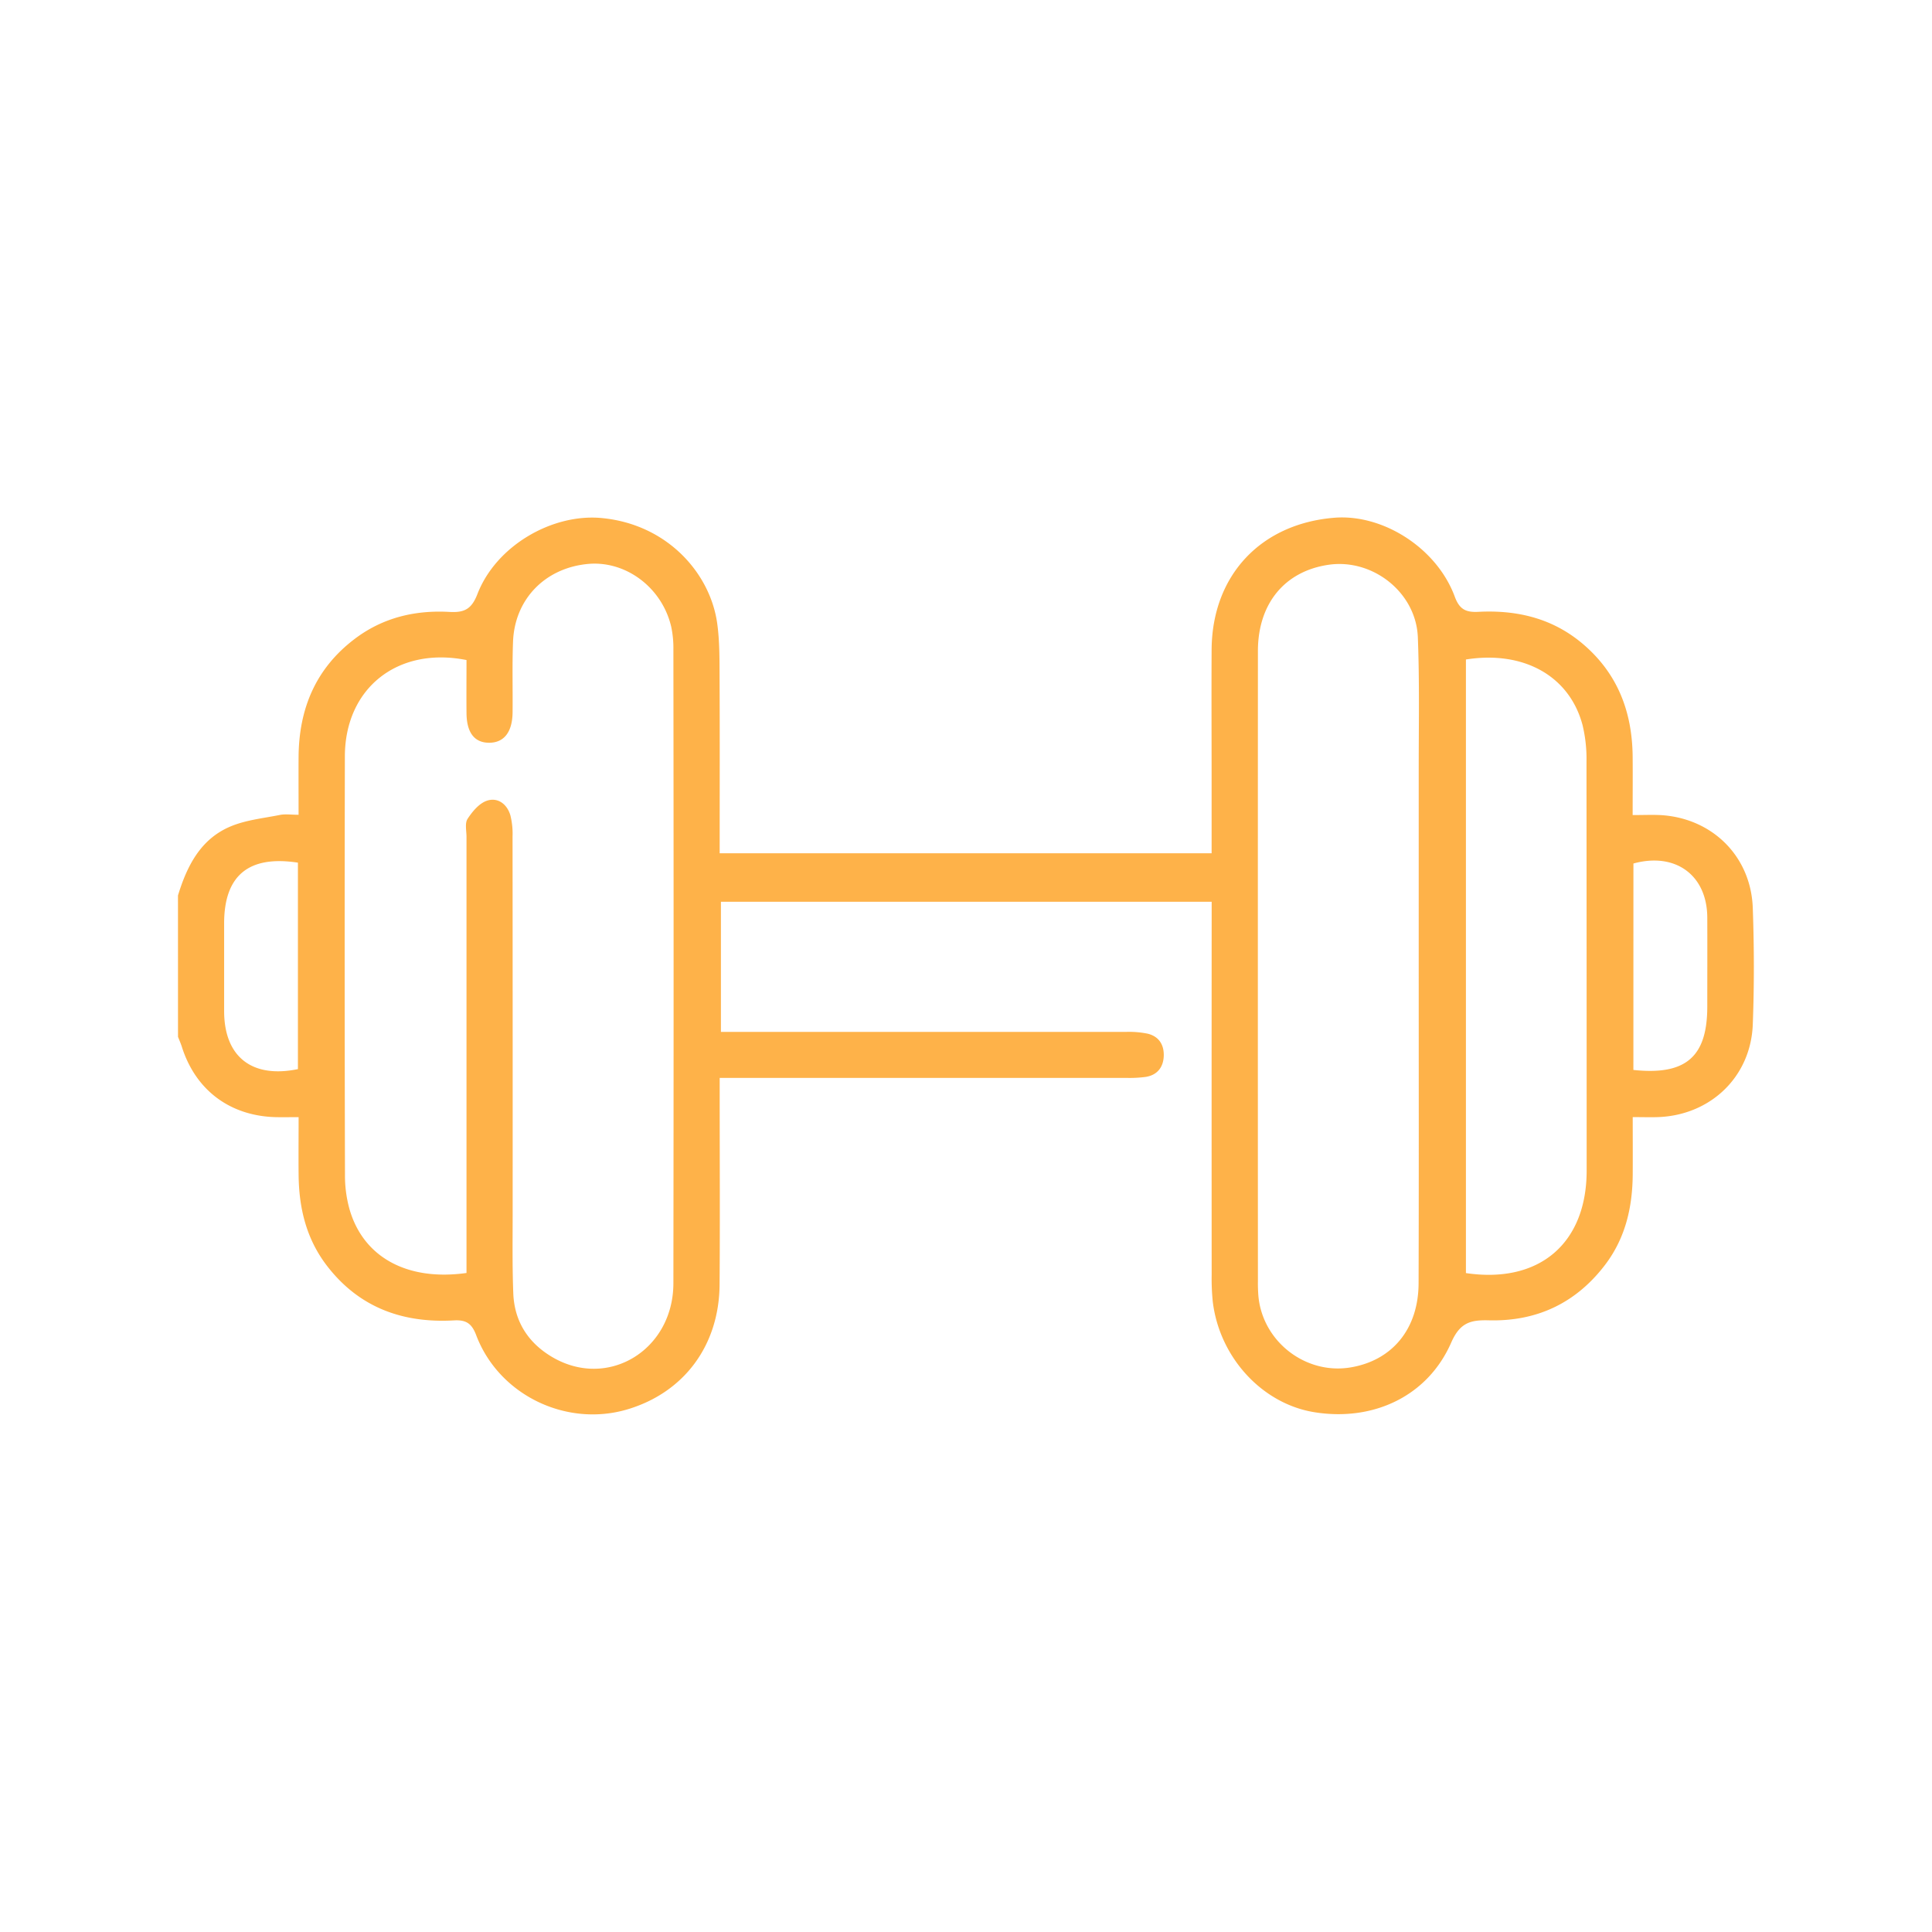 <svg id="Layer_1" data-name="Layer 1" xmlns="http://www.w3.org/2000/svg" viewBox="0 0 1080 1080"><defs><style>.cls-1{fill:#feb249;}</style></defs><path class="cls-1" d="M99.49,500.56c5-16.32,12.48-31.3,29-38.41,8.68-3.75,18.6-4.72,28-6.6,3-.6,6.16-.09,10.42-.09,0-11.33-.06-21.83,0-32.33.18-26.72,9.4-49.19,31.08-65.76,15.77-12.06,33.89-16.4,53.31-15.3,8.16.46,12.29-1.47,15.56-9.94,10.52-27.22,41.92-45.06,69.27-42.56,36.76,3.37,60.84,30.77,64.78,58.83,1.42,10.15,1.29,20.57,1.34,30.86.15,32.37.05,64.73.05,97.72h275V437.93c0-24.93-.13-49.87,0-74.81.28-41.33,27.32-70.31,68.52-73.69,27.26-2.24,57.43,17,67.41,44.12,2.65,7.21,6.32,8.81,13.12,8.47,21.58-1.11,41.48,3.53,58.44,17.91,19.5,16.54,27.64,38,27.87,63,.09,10.52,0,21.05,0,32.7,5.81,0,10.61-.22,15.4,0,28.92,1.57,50.7,22.89,51.75,51.86.78,21.76.83,43.59,0,65.34-1.17,29.2-23.67,50.58-52.94,51.64-4.25.15-8.51,0-14.17,0,0,11.09.06,21.56,0,32-.12,18.47-4.12,35.79-15.58,50.76-16.33,21.33-38.19,31.53-64.82,30.84-10.2-.26-16.14,1.21-21.06,12.43-13.12,30-43.56,44.28-76.59,38.92-29.26-4.75-53.17-30.87-56.75-62.2a129,129,0,0,1-.57-14.59q-.06-98.9,0-197.79V504.1H403v72.73h9.9q108.34,0,216.7,0a52.15,52.15,0,0,1,11.93,1c6.48,1.56,9.34,6.44,9,12.85-.35,6.08-3.72,10.24-9.88,11.29a66.59,66.59,0,0,1-11.13.57q-107.93,0-215.85,0H402.31c0,3.83,0,6.85,0,9.88,0,35.26.21,70.52-.06,105.77-.27,33.83-19.73,60-51.07,69.52-34.34,10.45-72.3-7.77-85-41.38-2.48-6.55-5.65-8.6-12.41-8.22-28.63,1.61-53-7.13-71-30.53-11.52-15-15.65-32.21-15.84-50.67-.11-10.51,0-21,0-32.42-5,0-8.93.09-12.87,0-25.59-.69-44.79-15.15-52.43-39.4-.59-1.86-1.41-3.66-2.12-5.49Zm161.29,211v-9.84q0-116.93,0-233.85c0-3.44-1-7.66.6-10.13,2.67-4.11,6.52-8.72,10.86-10.15,6-2,11.22,1.88,13.06,8.17a42.37,42.37,0,0,1,1.22,11.87q.1,104.9.06,209.79c0,15.18-.24,30.39.35,45.55.61,15.78,8.39,27.81,21.92,35.72,31.08,18.17,67.54-4,67.58-41.36q.23-177.11,0-354.22a57.47,57.47,0,0,0-1.22-12.78c-5.14-21.94-25.46-37.1-46.65-35.07-23.86,2.28-40.83,19.65-41.77,43.39-.51,13.17-.11,26.36-.25,39.55-.12,10.94-4.69,16.85-12.83,17-8.38.12-12.84-5.5-12.93-16.56-.09-10,0-19.92,0-29.67-38.6-7.7-68,15.82-68,54q-.24,116.92.06,233.86a70.44,70.44,0,0,0,2.4,18.63C202.79,702.62,227.4,716.3,260.78,711.6ZM793.07,540.1q0-55,0-110c0-24.64.48-49.31-.49-73.91-1-25.07-25.31-44.12-50-40.46-24.48,3.63-39.39,21.72-39.4,48.24q-.07,176.22,0,352.44a84.63,84.63,0,0,0,.32,8.58c2.58,25.09,26.3,43.38,51.1,39.46C778.2,760.69,793,742.9,793,717.17,793.18,658.15,793.07,599.12,793.07,540.1Zm26.39-171.44v343c41,6.08,67.48-16.57,67.49-57.26q0-114.3-.09-228.59a80.93,80.93,0,0,0-2.18-20.39C877.44,377.92,851.78,363.53,819.46,368.66ZM166.54,482.23C139,478,125.3,489.41,125.29,516.17q0,24.5,0,49c0,25.51,15.49,37.79,41.25,32.47ZM913.07,598.1c29.34,3.14,41.3-7.36,41.31-35.37,0-16.62.07-33.24,0-49.85-.12-23.66-17.8-36.63-41.29-30.17Z"/></svg>
